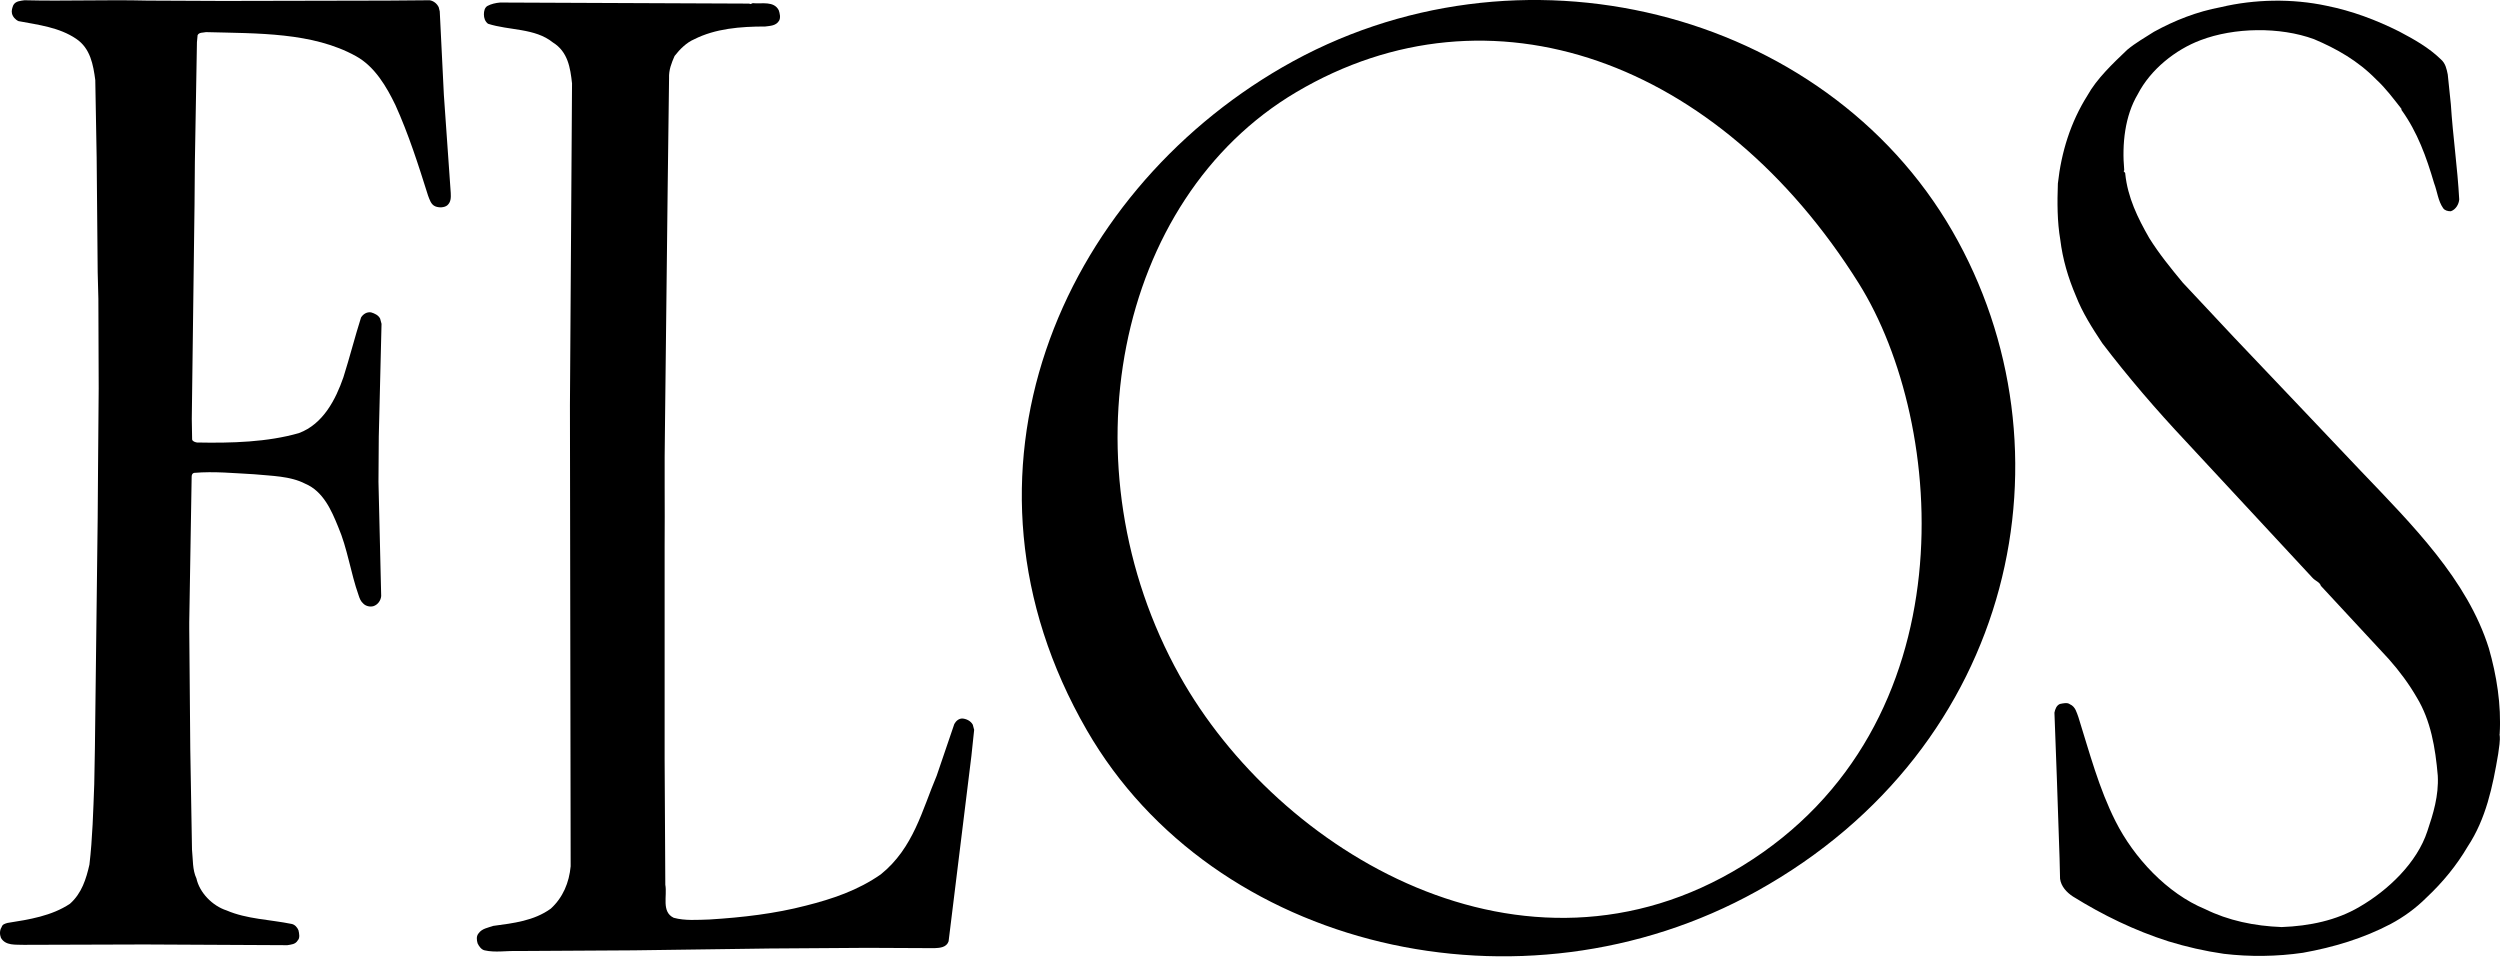 <?xml version="1.0" encoding="UTF-8"?> <svg xmlns="http://www.w3.org/2000/svg" width="80" height="31" viewBox="0 0 80 31" fill="none"><path fill-rule="evenodd" clip-rule="evenodd" d="M41.038 2.151C48.571 -2.201 58.38 0.302 62.473 7.391C66.496 14.362 64.538 23.898 56.217 28.518C48.685 32.701 38.831 30.389 34.779 23.367C30.037 15.151 33.939 6.253 41.038 2.151ZM59.481 9.068C55.01 1.931 47.69 -0.725 41.482 2.948C35.673 6.382 34.031 14.953 37.749 21.62C40.903 27.27 48.769 32.007 55.762 27.704C63.034 23.231 62.304 13.577 59.481 9.068Z" fill="black"></path><path d="M71.067 0.229C72.144 -0.028 73.355 -0.05 74.451 0.185C75.272 0.35 76.04 0.64 76.773 1.007C77.239 1.253 77.715 1.517 78.104 1.895C78.258 2.027 78.291 2.207 78.328 2.383L78.427 3.337C78.493 4.372 78.639 5.348 78.695 6.382C78.683 6.536 78.585 6.705 78.427 6.76C78.329 6.76 78.236 6.738 78.181 6.662C78.016 6.427 77.994 6.13 77.891 5.862C77.646 5.029 77.36 4.229 76.847 3.517V3.484C76.601 3.172 76.348 2.827 76.036 2.54C75.449 1.939 74.76 1.554 74.048 1.253C72.959 0.853 71.496 0.875 70.418 1.286C69.619 1.586 68.819 2.218 68.407 3.018C67.997 3.708 67.898 4.607 67.976 5.451C67.921 5.495 68.019 5.506 68.008 5.561C68.085 6.317 68.407 6.974 68.775 7.616C69.086 8.115 69.464 8.581 69.853 9.05L71.485 10.792L73.693 13.116L75.536 15.06C77.201 16.803 78.955 18.55 79.644 20.747C79.889 21.602 80.045 22.549 79.99 23.481L79.986 23.502C80.018 23.704 79.963 23.925 79.942 24.126C79.766 25.172 79.552 26.203 78.965 27.091C78.61 27.693 78.177 28.225 77.646 28.724C77.301 29.069 76.912 29.348 76.501 29.568C75.636 30.023 74.679 30.313 73.693 30.489C72.86 30.61 71.995 30.621 71.162 30.522C70.55 30.434 69.962 30.298 69.387 30.122C68.309 29.777 67.3 29.289 66.332 28.687C66.131 28.555 65.955 28.364 65.922 28.122L65.906 27.458L65.819 24.893L65.742 22.805C65.764 22.695 65.808 22.571 65.918 22.527C66.028 22.505 66.153 22.472 66.24 22.538C66.416 22.615 66.454 22.806 66.509 22.949C66.864 24.082 67.165 25.228 67.697 26.281C68.284 27.447 69.35 28.592 70.561 29.091C71.305 29.458 72.137 29.633 73.014 29.666C73.901 29.633 74.766 29.454 75.5 29.021C76.42 28.489 77.345 27.608 77.675 26.599C77.862 26.045 78.042 25.466 78.009 24.824C77.932 23.925 77.784 23.058 77.341 22.325C77.084 21.881 76.787 21.481 76.443 21.092L74.268 18.747C74.235 18.627 74.093 18.593 74.001 18.491L69.948 14.124C69.007 13.123 68.092 12.059 67.271 10.98C66.948 10.492 66.637 10.004 66.428 9.468C66.182 8.892 66.006 8.301 65.929 7.67C65.83 7.094 65.83 6.471 65.852 5.873C65.962 4.86 66.263 3.906 66.794 3.062C67.095 2.519 67.605 2.038 68.07 1.594C68.338 1.37 68.635 1.205 68.925 1.018C69.592 0.651 70.3 0.372 71.067 0.229Z" fill="black"></path><path d="M23.978 0.115C24.033 0.159 24.066 0.082 24.121 0.104C24.389 0.126 24.766 0.027 24.92 0.328C24.953 0.427 24.986 0.563 24.931 0.662C24.832 0.826 24.652 0.826 24.488 0.848C23.688 0.848 22.889 0.914 22.21 1.259C21.976 1.358 21.756 1.571 21.587 1.791C21.488 2.015 21.399 2.236 21.41 2.503L21.366 5.982L21.279 13.658C21.256 14.912 21.279 16.212 21.268 17.47V24.302L21.29 28.312C21.356 28.668 21.158 29.178 21.558 29.369C21.913 29.468 22.324 29.435 22.701 29.424C23.768 29.358 24.799 29.237 25.789 28.98C26.633 28.767 27.454 28.492 28.188 27.978C29.233 27.134 29.508 25.923 29.974 24.823L30.538 23.168C30.593 23.069 30.681 22.992 30.795 22.992C30.927 23.003 31.063 23.069 31.129 23.19L31.173 23.355L31.085 24.188L30.355 30.122C30.288 30.319 30.076 30.334 29.901 30.341L27.747 30.331L24.615 30.352L20.282 30.411L16.541 30.433C16.197 30.422 15.841 30.488 15.507 30.411C15.408 30.389 15.331 30.29 15.283 30.187C15.251 30.077 15.239 29.953 15.316 29.865C15.426 29.711 15.617 29.688 15.781 29.629C16.438 29.541 17.091 29.464 17.626 29.076C18.015 28.72 18.213 28.242 18.261 27.721L18.238 12.968L18.305 2.668C18.25 2.17 18.173 1.656 17.693 1.359C17.117 0.893 16.295 0.98 15.616 0.76C15.518 0.683 15.485 0.573 15.485 0.459C15.485 0.36 15.507 0.247 15.595 0.192C15.716 0.126 15.862 0.093 16.005 0.081L23.978 0.115Z" fill="black"></path><path d="M13.749 0.008C13.881 0.03 13.984 0.118 14.039 0.232L14.072 0.364L14.204 3.042L14.424 6.176C14.431 6.326 14.431 6.469 14.311 6.572C14.212 6.649 14.043 6.649 13.933 6.605C13.79 6.55 13.746 6.381 13.698 6.26C13.387 5.273 13.075 4.294 12.653 3.362C12.375 2.786 11.997 2.129 11.388 1.795C10.002 1.028 8.245 1.072 6.591 1.028C6.503 1.05 6.367 1.028 6.323 1.127L6.302 1.351L6.236 5.185L6.225 6.55L6.137 13.404L6.148 14.061C6.159 14.127 6.247 14.149 6.302 14.16C7.413 14.182 8.557 14.149 9.566 13.859C10.343 13.569 10.743 12.781 10.989 12.073C11.19 11.438 11.355 10.784 11.553 10.161C11.619 10.051 11.74 9.974 11.875 9.996C11.985 10.029 12.11 10.084 12.165 10.198L12.209 10.363L12.121 13.973L12.111 15.418L12.198 19.073C12.187 19.216 12.088 19.352 11.952 19.396C11.842 19.429 11.707 19.396 11.63 19.319C11.542 19.242 11.509 19.154 11.476 19.051C11.219 18.328 11.12 17.55 10.819 16.853C10.607 16.332 10.342 15.719 9.763 15.477C9.286 15.231 8.696 15.231 8.131 15.176C7.486 15.143 6.855 15.077 6.21 15.132C6.155 15.143 6.133 15.198 6.133 15.253L6.056 19.91V20.122L6.089 23.979L6.144 27.189C6.177 27.501 6.155 27.835 6.286 28.11C6.385 28.565 6.796 28.987 7.251 29.134C7.897 29.413 8.638 29.424 9.338 29.567C9.437 29.589 9.514 29.677 9.551 29.769C9.573 29.868 9.605 30.014 9.529 30.091C9.452 30.223 9.316 30.224 9.195 30.246L4.625 30.223L0.764 30.235C0.496 30.224 0.177 30.268 0.03 30.011C-0.014 29.901 -0.013 29.765 0.053 29.666C0.075 29.578 0.163 29.556 0.239 29.534C0.94 29.424 1.652 29.31 2.238 28.921C2.616 28.587 2.759 28.121 2.862 27.666C2.961 26.823 2.983 25.956 3.016 25.09L3.037 23.935L3.126 16.571L3.137 15.015L3.158 12.428L3.148 9.563L3.126 8.718L3.093 5.042L3.049 2.562C2.983 2.074 2.895 1.549 2.437 1.241C1.894 0.874 1.237 0.797 0.592 0.676C0.493 0.632 0.405 0.533 0.383 0.43C0.361 0.342 0.394 0.243 0.427 0.163C0.504 0.03 0.65 0.03 0.782 0.008C2.092 0.041 3.383 -0.014 4.714 0.019L7.155 0.03L12.397 0.019L13.749 0.008Z" fill="black"></path></svg> 